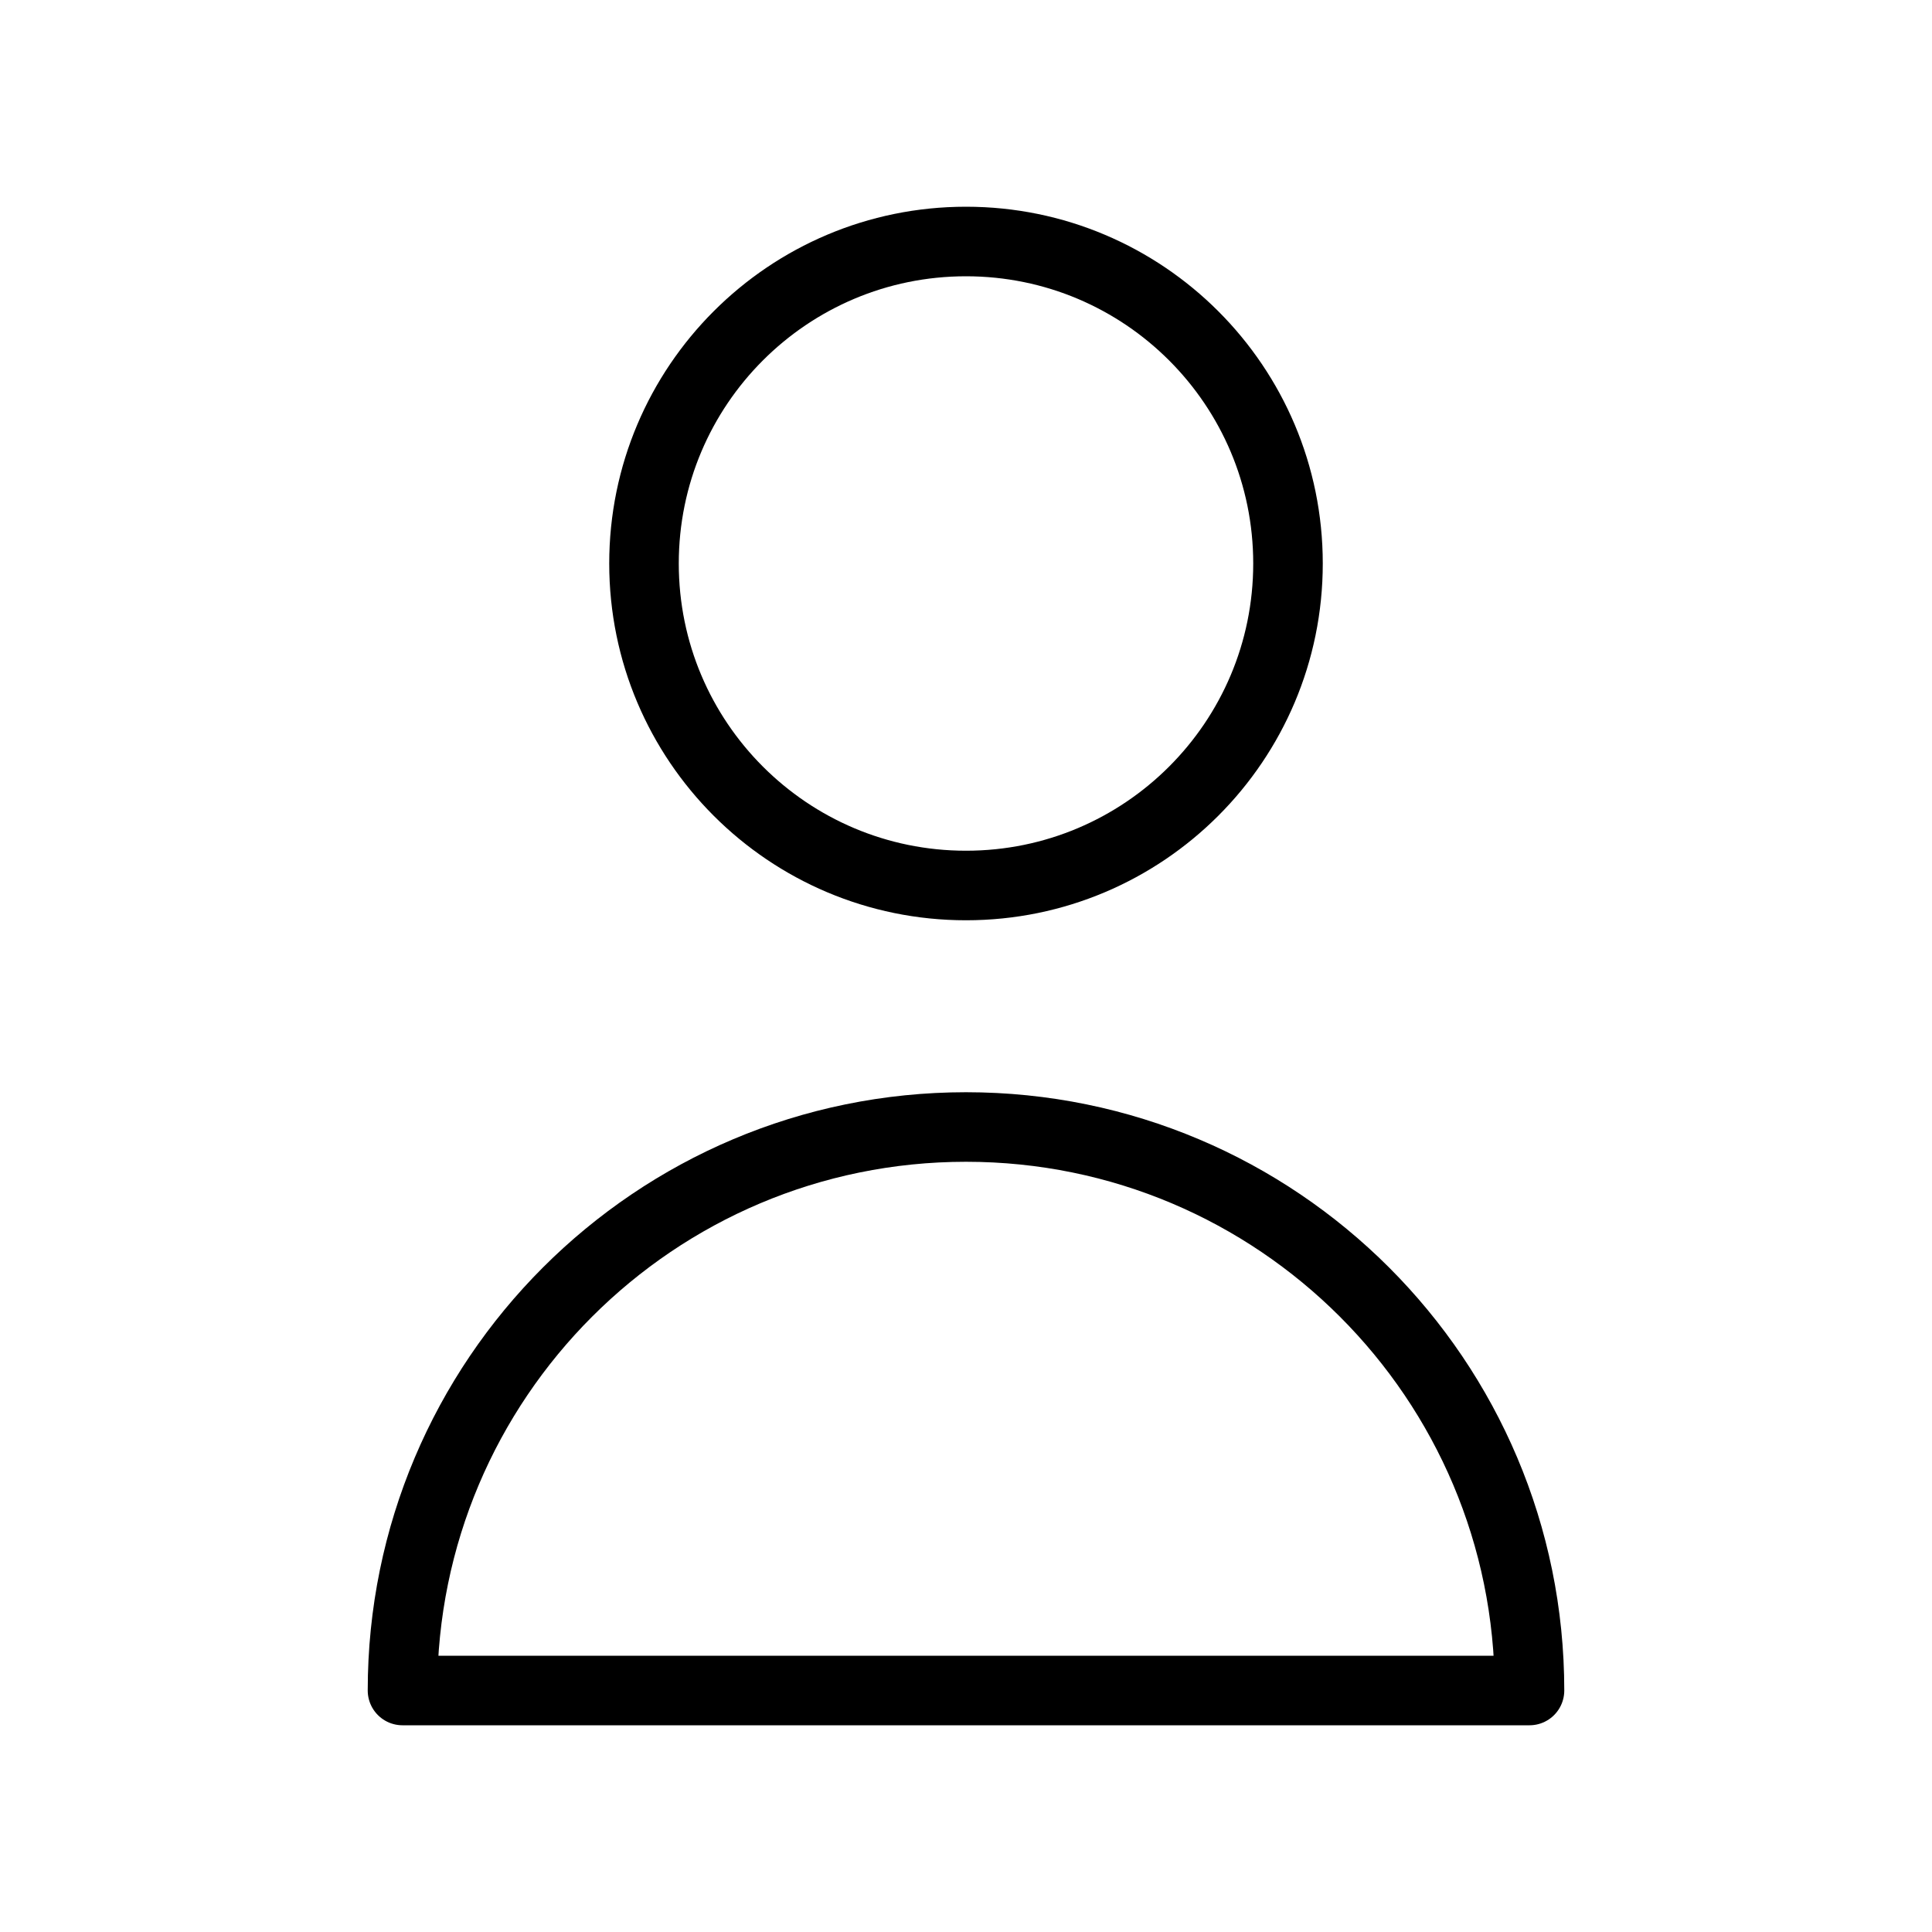 <svg width="500" height="500" viewBox="0 0 1000 1000" fill="none" xmlns="http://www.w3.org/2000/svg">
<path d="M666.666 291.667C666.666 383.714 592.045 458.333 500 458.333C407.952 458.333 333.333 383.714 333.333 291.667C333.333 199.619 407.952 125 500 125C592.045 125 666.666 199.619 666.666 291.667Z" stroke="#000" stroke-width="36" stroke-linecap="round" stroke-linejoin="round"/>
<path d="M500 583.334C338.917 583.334 208.333 713.917 208.333 875.001H791.666C791.666 713.917 661.083 583.334 500 583.334Z" stroke="#000" stroke-width="36" stroke-linecap="round" stroke-linejoin="round"/>
</svg>

